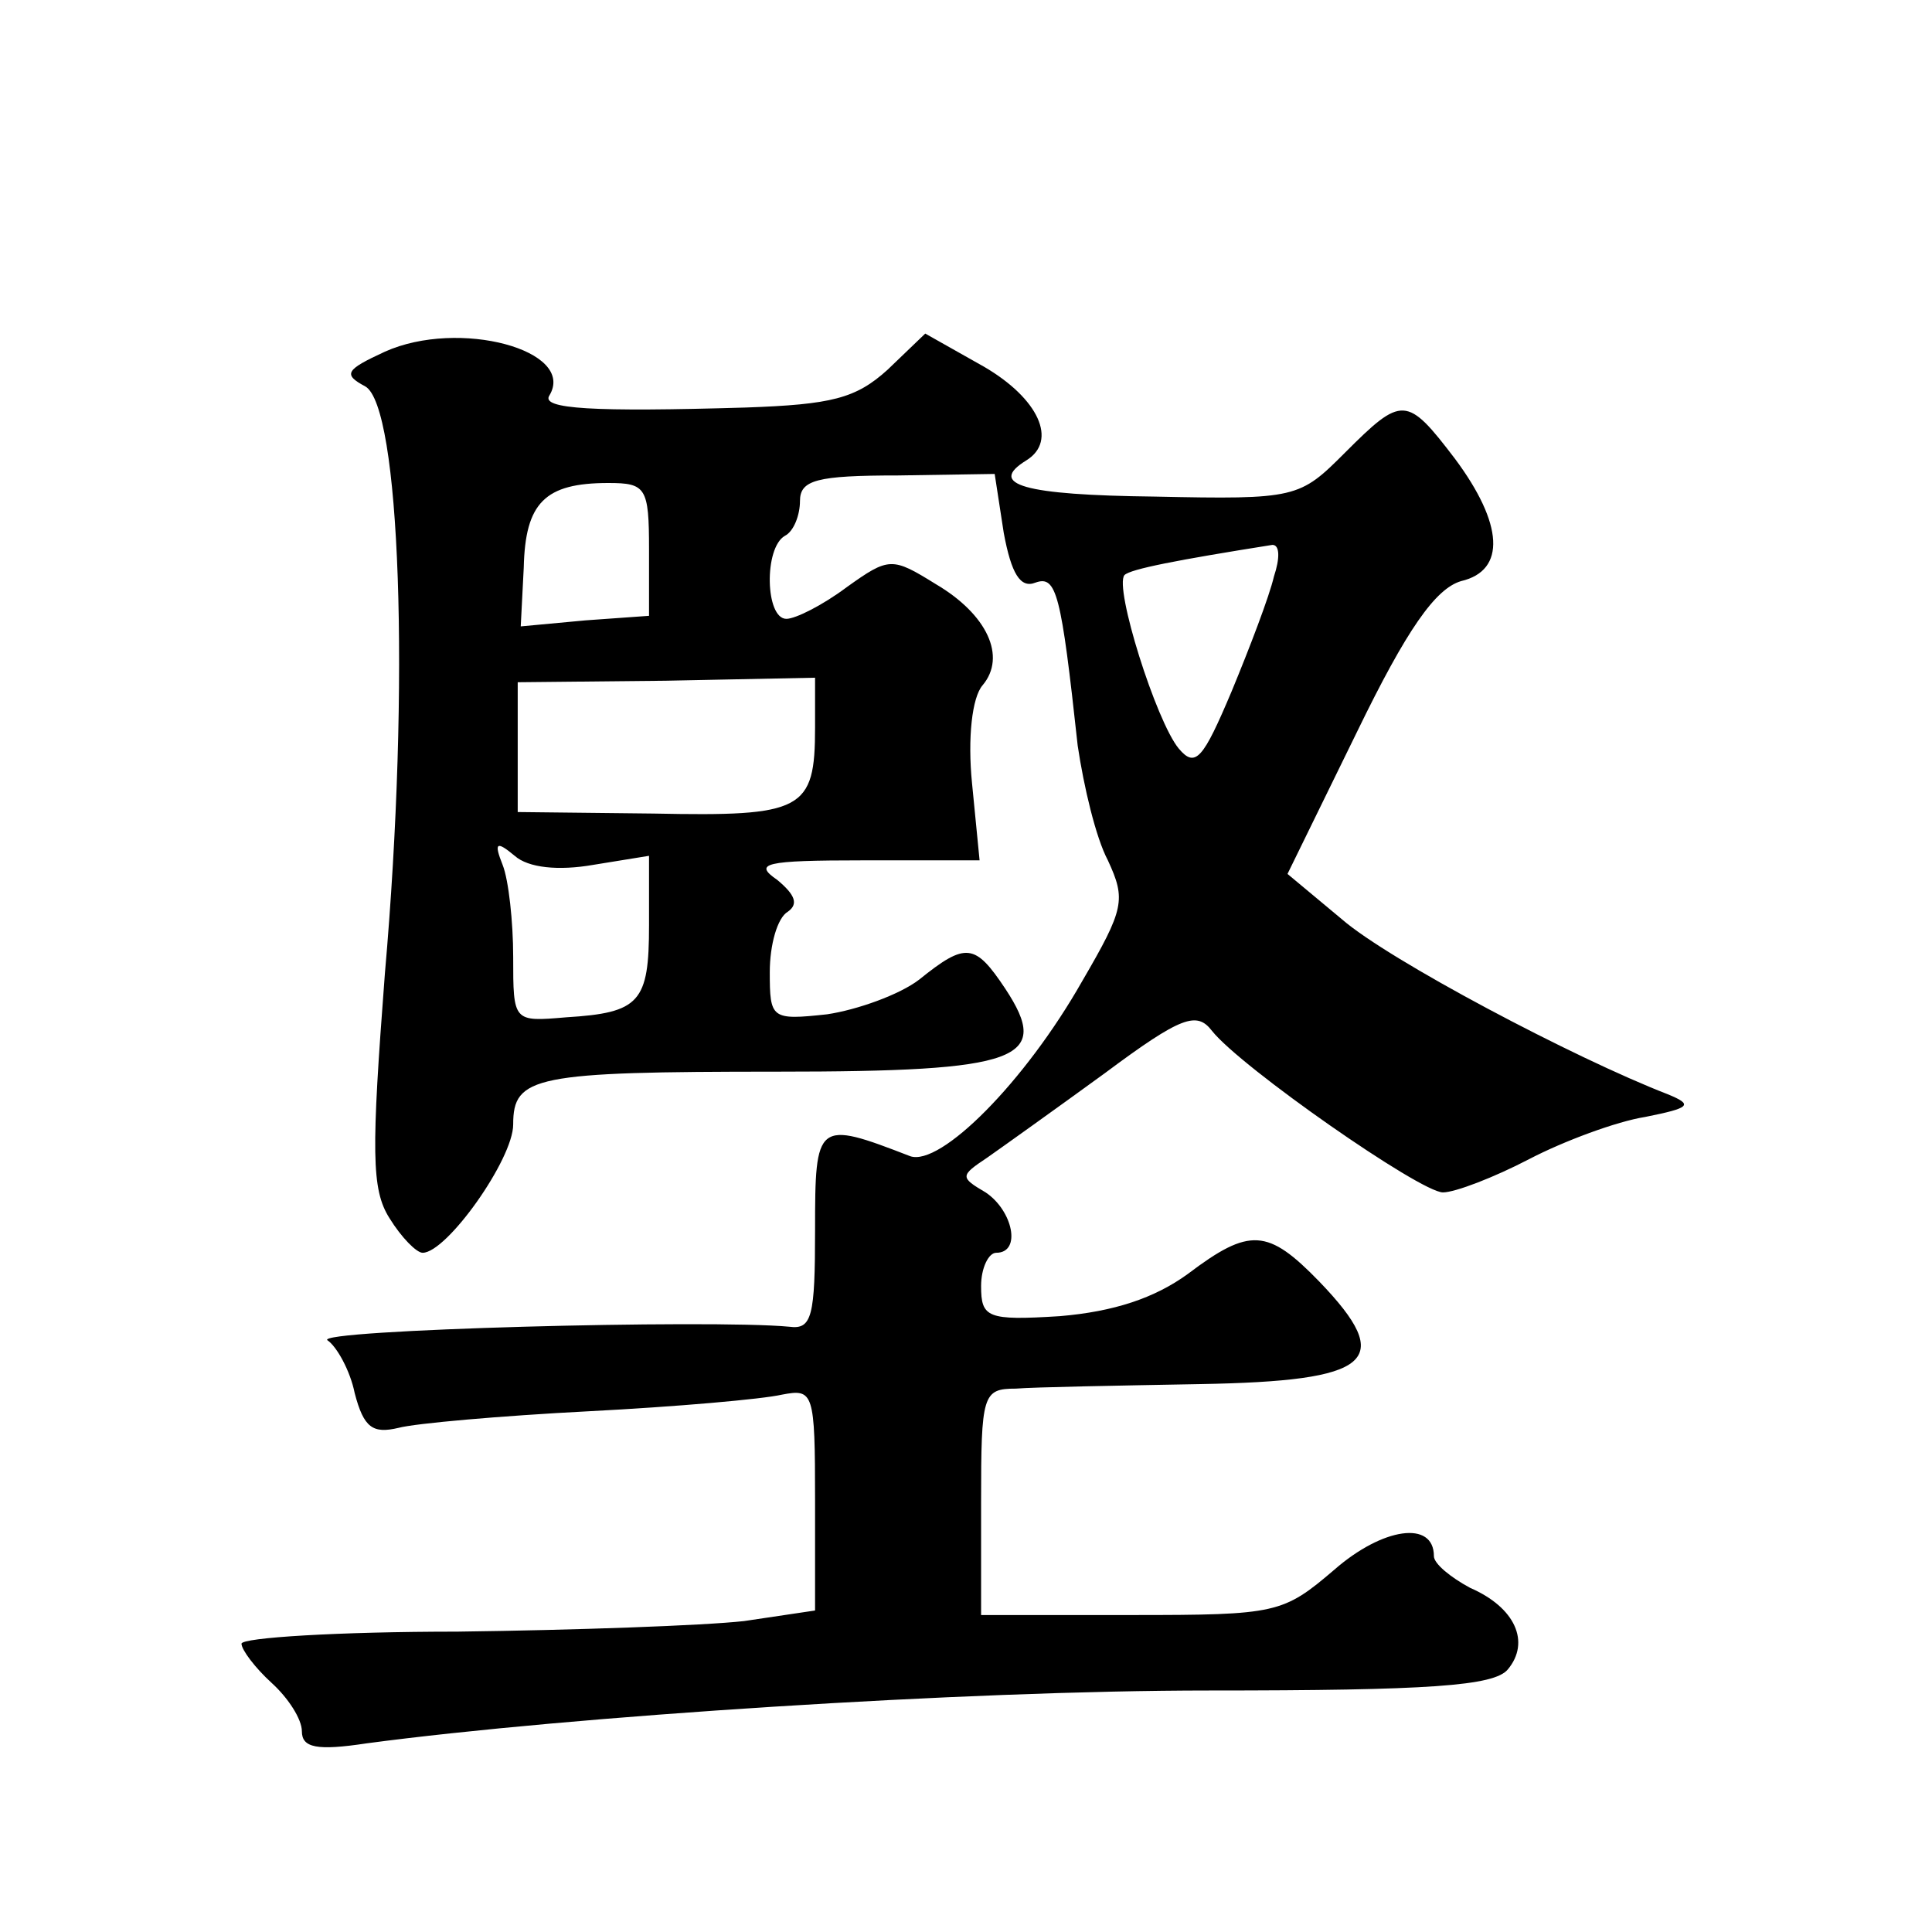 <?xml version="1.0" standalone="no"?>
<!DOCTYPE svg PUBLIC "-//W3C//DTD SVG 20010904//EN"
 "http://www.w3.org/TR/2001/REC-SVG-20010904/DTD/svg10.dtd">
<svg version="1.0" xmlns="http://www.w3.org/2000/svg"
 width="128pt" height="128pt" viewBox="0 0 128 128"
 preserveAspectRatio="xMidYMid meet">
<g transform="translate(0,128) scale(0.1,-0.1)"
fill="#0" stroke="none">
<path d="M255 1047 c-26 -12 -28 -15 -13 -23 23 -13 30 -195 13 -389 -9 -118 -9
-143 3 -162 8 -13 18 -23 22 -23 16 0 60 62 60 85 0 32 14 35 175 35 161 0 182
8 151 55 -20 30 -26 31 -57 6 -13 -10 -41 -20 -61 -23 -37 -4 -38 -3 -38 28 0 18
5 36 12 40 7 5 5 11 -7 21 -16 11 -9 13 57 13 l77 0 -5 51 c-3 30 0 57 7 65 16
19 3 47 -31 67 -29 18 -31 18 -59 -2 -16 -12 -34 -21 -40 -21 -14 0 -15 47 -1 55
6 3 10 14 10 23 0 14 11 17 65 17 l64 1 6 -39 c5 -27 11 -37 21 -33 14 5 17 -7
28 -108 4 -27 12 -61 20 -76 12 -26 11 -32 -17 -80 -38 -67 -94 -123 -114 -116
-62 24 -63 23 -63 -49 0 -57 -2 -66 -17 -64 -52 5 -316 -2 -306 -9 6 -4 15 -20
18 -35 6 -23 12 -27 29 -23 11 3 68 8 126 11 58 3 115 8 128 11 21 4 22 2 22 -70
l0 -73 -47 -7 c-27 -3 -112 -6 -190 -7 -79 0 -143 -4 -143 -8 0 -4 9 -16 20 -26
11 -10 20 -24 20 -32 0 -11 10 -13 43 -8 135 18 397 35 558 35 146 0 189 3 198
14 15 18 5 41 -25 54 -13 7 -24 16 -24 21 0 24 -34 19 -66 -9 -34 -29 -38 -30 -134
-30 l-100 0 0 75 c0 71 1 75 23 75 12 1 67 2 122 3 114 2 130 15 79 68 -34 35 -46
36 -87 5 -22 -16 -49 -25 -85 -28 -48 -3 -52 -1 -52 20 0 12 5 22 10 22 17 0 11
28 -7 40 -17 10 -17 11 1 23 10 7 45 32 78 56 51 38 61 41 71 28 19 -24 138 -107
153 -107 8 0 34 10 57 22 23 12 58 25 77 28 30 6 32 8 15 15 -62 24 -185 89 -216
116 l-36 30 46 94 c33 68 52 95 69 100 30 7 28 38 -4 81 -32 42 -35 42 -73 4 -30
-30 -32 -31 -126 -29 -87 1 -111 8 -85 24 21 13 8 41 -28 62 l-39 22 -25 -24 c-21
-19 -37 -23 -94 -25 -101 -3 -136 -1 -130 8 18 30 -60 51 -109 29z m175 -131 l0
-44 -42 -3 -43 -4 2 39 c1 43 14 56 56 56 25 0 27 -3 27 -44z m414 -18 c-3 -13
-16 -47 -28 -76 -19 -45 -24 -51 -35 -38 -15 18 -43 107 -36 115 4 4 35 10 98 20
5 0 5 -9 1 -21z m-304 -100 c0 -55 -8 -59 -107 -57 l-90 1 0 43 0 43 98 1 99 2
0 -33z m-147 -91 l37 6 0 -46 c0 -51 -6 -58 -55 -61 -35 -3 -35 -3 -35 40 0 23
-3 51 -7 61 -6 15 -4 16 8 6 9 -8 29 -10 52 -6z"/>
</g>
</svg>
